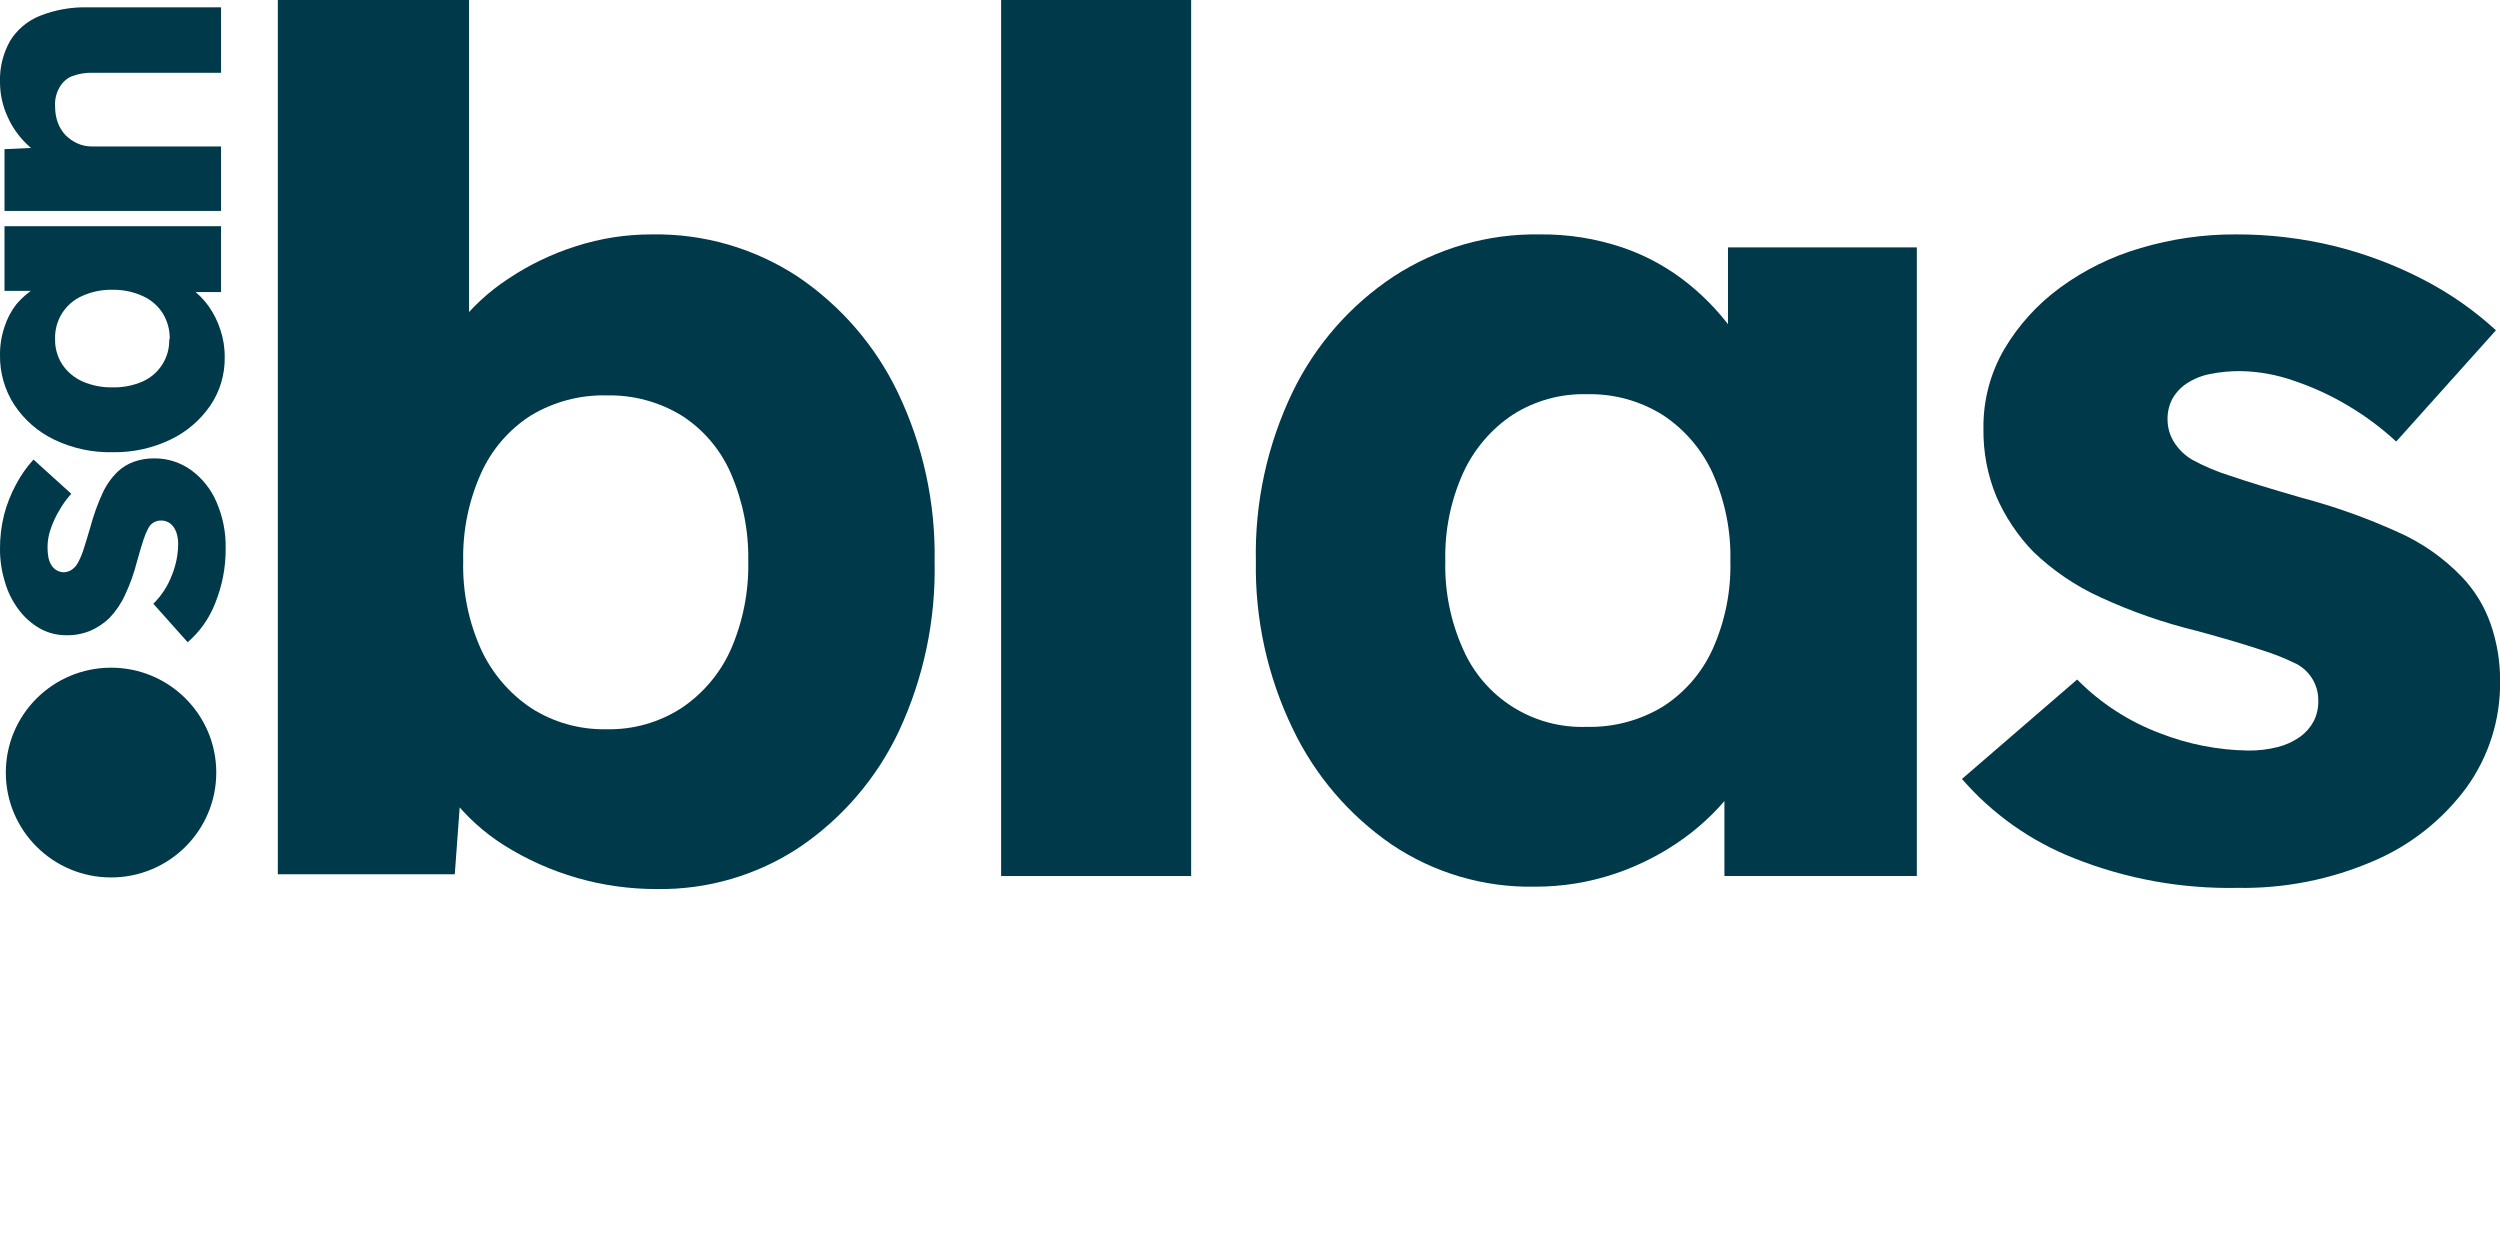 <svg width="134" height="67" viewBox="0 0 134 67" fill="none" xmlns="http://www.w3.org/2000/svg">
<g clip-path="url(#clip0_95_873)">
<path d="M35.199 47.653C32.304 47.659 29.467 46.845 27.018 45.305C25.943 44.628 24.995 43.769 24.217 42.767C23.516 41.9 23.006 40.894 22.721 39.817L24.949 39.055L24.376 46.86H14.891V0H25.14V21.32L23.039 20.559C23.301 19.44 23.8 18.391 24.503 17.481C25.267 16.488 26.192 15.63 27.241 14.943C28.362 14.194 29.583 13.606 30.869 13.198C32.185 12.774 33.561 12.56 34.944 12.564C37.711 12.516 40.429 13.301 42.742 14.816C45.059 16.375 46.916 18.521 48.122 21.035C49.474 23.855 50.15 26.951 50.095 30.077C50.165 33.218 49.512 36.333 48.185 39.182C47.005 41.693 45.169 43.84 42.87 45.401C40.602 46.911 37.926 47.697 35.199 47.653ZM32.525 39.087C33.947 39.118 35.344 38.719 36.535 37.945C37.695 37.166 38.61 36.078 39.177 34.804C39.825 33.313 40.142 31.701 40.107 30.077C40.136 28.463 39.819 26.863 39.177 25.381C38.627 24.106 37.707 23.023 36.535 22.272C35.33 21.537 33.938 21.163 32.525 21.193C31.091 21.157 29.677 21.532 28.45 22.272C27.274 23.026 26.345 24.107 25.777 25.381C25.117 26.857 24.793 28.461 24.828 30.077C24.788 31.704 25.114 33.319 25.783 34.804C26.368 36.076 27.293 37.163 28.457 37.945C29.667 38.724 31.084 39.122 32.525 39.087Z" fill="#003949"/>
<path d="M53.66 46.955V0H63.846V46.955H53.66Z" fill="#003949"/>
<path d="M82.243 47.526C79.525 47.575 76.858 46.788 74.604 45.274C72.314 43.703 70.481 41.558 69.288 39.055C67.937 36.257 67.261 33.182 67.315 30.077C67.249 26.94 67.925 23.831 69.288 21.003C70.503 18.495 72.372 16.358 74.7 14.816C77.026 13.303 79.753 12.519 82.53 12.564C84.034 12.547 85.529 12.783 86.954 13.262C88.25 13.702 89.457 14.368 90.519 15.229C91.528 16.045 92.408 17.007 93.129 18.084C93.84 19.146 94.377 20.313 94.721 21.542L92.62 21.288V13.262H102.742V46.955H92.429V38.833L94.721 38.77C94.368 39.977 93.808 41.115 93.066 42.133C92.286 43.205 91.341 44.148 90.265 44.925C89.137 45.741 87.892 46.383 86.572 46.828C85.178 47.298 83.715 47.534 82.243 47.526ZM85.044 38.96C86.478 38.995 87.892 38.621 89.119 37.881C90.29 37.135 91.219 36.066 91.793 34.804C92.461 33.319 92.788 31.704 92.748 30.077C92.788 28.45 92.461 26.834 91.793 25.349C91.212 24.083 90.286 23.006 89.119 22.24C87.9 21.479 86.483 21.093 85.044 21.13C83.636 21.093 82.25 21.48 81.066 22.24C79.913 23.013 78.999 24.089 78.424 25.349C77.755 26.834 77.429 28.45 77.469 30.077C77.429 31.704 77.755 33.319 78.424 34.804C78.981 36.079 79.911 37.157 81.092 37.899C82.273 38.64 83.65 39.01 85.044 38.96Z" fill="#003949"/>
<path d="M119.93 47.59C116.936 47.649 113.959 47.11 111.177 46.003C108.856 45.092 106.792 43.633 105.161 41.752L111.336 36.422C112.593 37.697 114.114 38.682 115.793 39.309C117.295 39.895 118.89 40.206 120.503 40.229C121.04 40.236 121.575 40.172 122.095 40.039C122.518 39.933 122.917 39.75 123.273 39.499C123.577 39.284 123.827 39.002 124.005 38.675C124.182 38.332 124.269 37.95 124.259 37.564C124.268 37.163 124.165 36.767 123.963 36.421C123.761 36.074 123.467 35.789 123.114 35.597C122.498 35.293 121.86 35.038 121.204 34.836C120.312 34.539 119.167 34.201 117.766 33.82C115.982 33.386 114.244 32.781 112.578 32.012C111.248 31.407 110.032 30.581 108.981 29.569C108.152 28.711 107.484 27.711 107.007 26.619C106.529 25.462 106.293 24.221 106.313 22.97C106.292 21.479 106.677 20.009 107.427 18.719C108.19 17.428 109.208 16.306 110.42 15.419C111.726 14.462 113.191 13.742 114.748 13.293C116.391 12.805 118.096 12.559 119.81 12.564C121.611 12.555 123.408 12.768 125.157 13.198C126.791 13.606 128.372 14.202 129.868 14.975C131.29 15.706 132.606 16.623 133.783 17.703L128.436 23.668C127.657 22.945 126.803 22.307 125.889 21.764C124.956 21.202 123.963 20.745 122.929 20.4C122.028 20.084 121.083 19.912 120.128 19.892C119.561 19.885 118.996 19.938 118.441 20.051C117.998 20.137 117.576 20.31 117.199 20.559C116.883 20.77 116.621 21.052 116.435 21.384C116.258 21.727 116.171 22.108 116.181 22.494C116.181 22.921 116.302 23.339 116.531 23.7C116.777 24.093 117.116 24.419 117.518 24.651C118.167 25.003 118.849 25.29 119.555 25.508C120.484 25.825 121.758 26.217 123.375 26.682C125.142 27.151 126.867 27.766 128.531 28.522C129.824 29.094 130.992 29.913 131.969 30.933C132.65 31.651 133.171 32.506 133.497 33.44C133.841 34.429 134.013 35.47 134.006 36.517C134.03 38.565 133.394 40.567 132.192 42.228C130.908 43.961 129.183 45.319 127.194 46.162C124.903 47.148 122.426 47.635 119.93 47.59Z" fill="#003949"/>
<path d="M12.096 29.385C12.104 30.405 11.909 31.417 11.523 32.361C11.209 33.156 10.707 33.864 10.059 34.423L8.219 32.361C8.657 31.929 8.996 31.407 9.212 30.832C9.426 30.31 9.541 29.752 9.549 29.188C9.553 29.004 9.531 28.821 9.486 28.643C9.448 28.5 9.385 28.364 9.301 28.243C9.227 28.137 9.129 28.05 9.015 27.989C8.896 27.929 8.765 27.898 8.633 27.9C8.495 27.898 8.359 27.933 8.24 28.003C8.121 28.072 8.023 28.173 7.958 28.294C7.85 28.497 7.761 28.709 7.69 28.928C7.589 29.233 7.474 29.626 7.34 30.108C7.185 30.719 6.972 31.314 6.704 31.885C6.494 32.346 6.207 32.769 5.857 33.135C5.561 33.416 5.219 33.644 4.845 33.808C4.441 33.974 4.008 34.056 3.572 34.049C3.058 34.055 2.552 33.924 2.107 33.668C1.662 33.408 1.276 33.058 0.974 32.64C0.646 32.195 0.402 31.694 0.255 31.162C0.083 30.6 -0.002 30.016 0 29.43C-0.004 28.812 0.069 28.196 0.217 27.596C0.364 27.033 0.578 26.49 0.853 25.978C1.108 25.491 1.425 25.039 1.795 24.632L3.82 26.466C3.576 26.736 3.362 27.032 3.183 27.348C2.99 27.669 2.832 28.009 2.712 28.363C2.606 28.672 2.55 28.995 2.547 29.322C2.546 29.515 2.563 29.709 2.598 29.899C2.629 30.051 2.69 30.195 2.776 30.324C2.848 30.433 2.947 30.522 3.062 30.584C3.18 30.645 3.311 30.675 3.444 30.673C3.577 30.664 3.706 30.623 3.82 30.553C3.956 30.466 4.069 30.349 4.151 30.21C4.274 29.989 4.377 29.758 4.456 29.518C4.563 29.193 4.696 28.755 4.857 28.205C5.02 27.6 5.233 27.01 5.494 26.441C5.693 26.001 5.974 25.602 6.322 25.267C6.571 25.038 6.863 24.861 7.181 24.747C7.533 24.624 7.903 24.564 8.276 24.569C8.985 24.564 9.677 24.786 10.25 25.203C10.848 25.64 11.316 26.23 11.605 26.91C11.944 27.691 12.111 28.535 12.096 29.385Z" fill="#003949"/>
<path d="M12.044 19.144C12.06 20.07 11.789 20.979 11.268 21.745C10.727 22.529 9.989 23.157 9.129 23.566C8.164 24.028 7.104 24.258 6.035 24.239C4.954 24.262 3.883 24.032 2.909 23.566C2.043 23.152 1.307 22.512 0.776 21.714C0.256 20.918 -0.014 19.986 -0 19.036C-0.006 18.52 0.076 18.008 0.241 17.519C0.381 17.081 0.596 16.671 0.878 16.307C1.173 15.959 1.521 15.659 1.909 15.419C2.274 15.174 2.676 14.989 3.1 14.873L2.992 15.59H0.241V12.126H11.847V15.654H9.052V14.873C9.469 14.992 9.861 15.184 10.211 15.438C10.58 15.705 10.905 16.028 11.172 16.396C11.448 16.785 11.662 17.212 11.809 17.665C11.97 18.141 12.05 18.641 12.044 19.144ZM9.097 18.186C9.11 17.694 8.979 17.209 8.721 16.79C8.461 16.381 8.084 16.058 7.639 15.863C7.128 15.632 6.57 15.519 6.009 15.533C5.456 15.522 4.908 15.635 4.405 15.863C3.959 16.059 3.582 16.384 3.324 16.796C3.065 17.208 2.936 17.687 2.953 18.173C2.941 18.654 3.074 19.127 3.335 19.531C3.599 19.927 3.97 20.242 4.405 20.438C4.917 20.665 5.474 20.776 6.035 20.762C6.586 20.775 7.133 20.669 7.639 20.451C8.076 20.257 8.446 19.939 8.701 19.535C8.956 19.132 9.085 18.662 9.071 18.186H9.097Z" fill="#003949"/>
<path d="M11.848 11.307H0.242V7.995L2.604 7.887L2.865 8.585C2.324 8.418 1.833 8.122 1.433 7.722C0.992 7.298 0.639 6.791 0.395 6.231C0.135 5.657 0 5.034 0 4.404C-0.026 3.635 0.159 2.874 0.535 2.202C0.908 1.592 1.469 1.118 2.133 0.85C2.957 0.524 3.838 0.369 4.724 0.393H11.848V3.902H5.004C4.6 3.885 4.197 3.952 3.82 4.099C3.549 4.224 3.325 4.433 3.184 4.696C3.008 5.004 2.928 5.357 2.954 5.711C2.951 6 2.998 6.288 3.094 6.561C3.185 6.813 3.326 7.044 3.508 7.24C3.692 7.425 3.907 7.576 4.145 7.684C4.384 7.794 4.645 7.85 4.909 7.849H11.848V11.333V11.307Z" fill="#003949"/>
<path d="M11.592 41.409C11.592 38.304 9.067 35.788 5.952 35.788C2.837 35.788 0.312 38.304 0.312 41.409C0.312 44.514 2.837 47.031 5.952 47.031C9.067 47.031 11.592 44.514 11.592 41.409Z" fill="#003949"/>
</g>
<defs>
<clipPath id="clip0_95_873">
<rect width="134" height="67" fill="white"/>
</clipPath>
</defs>
</svg>
